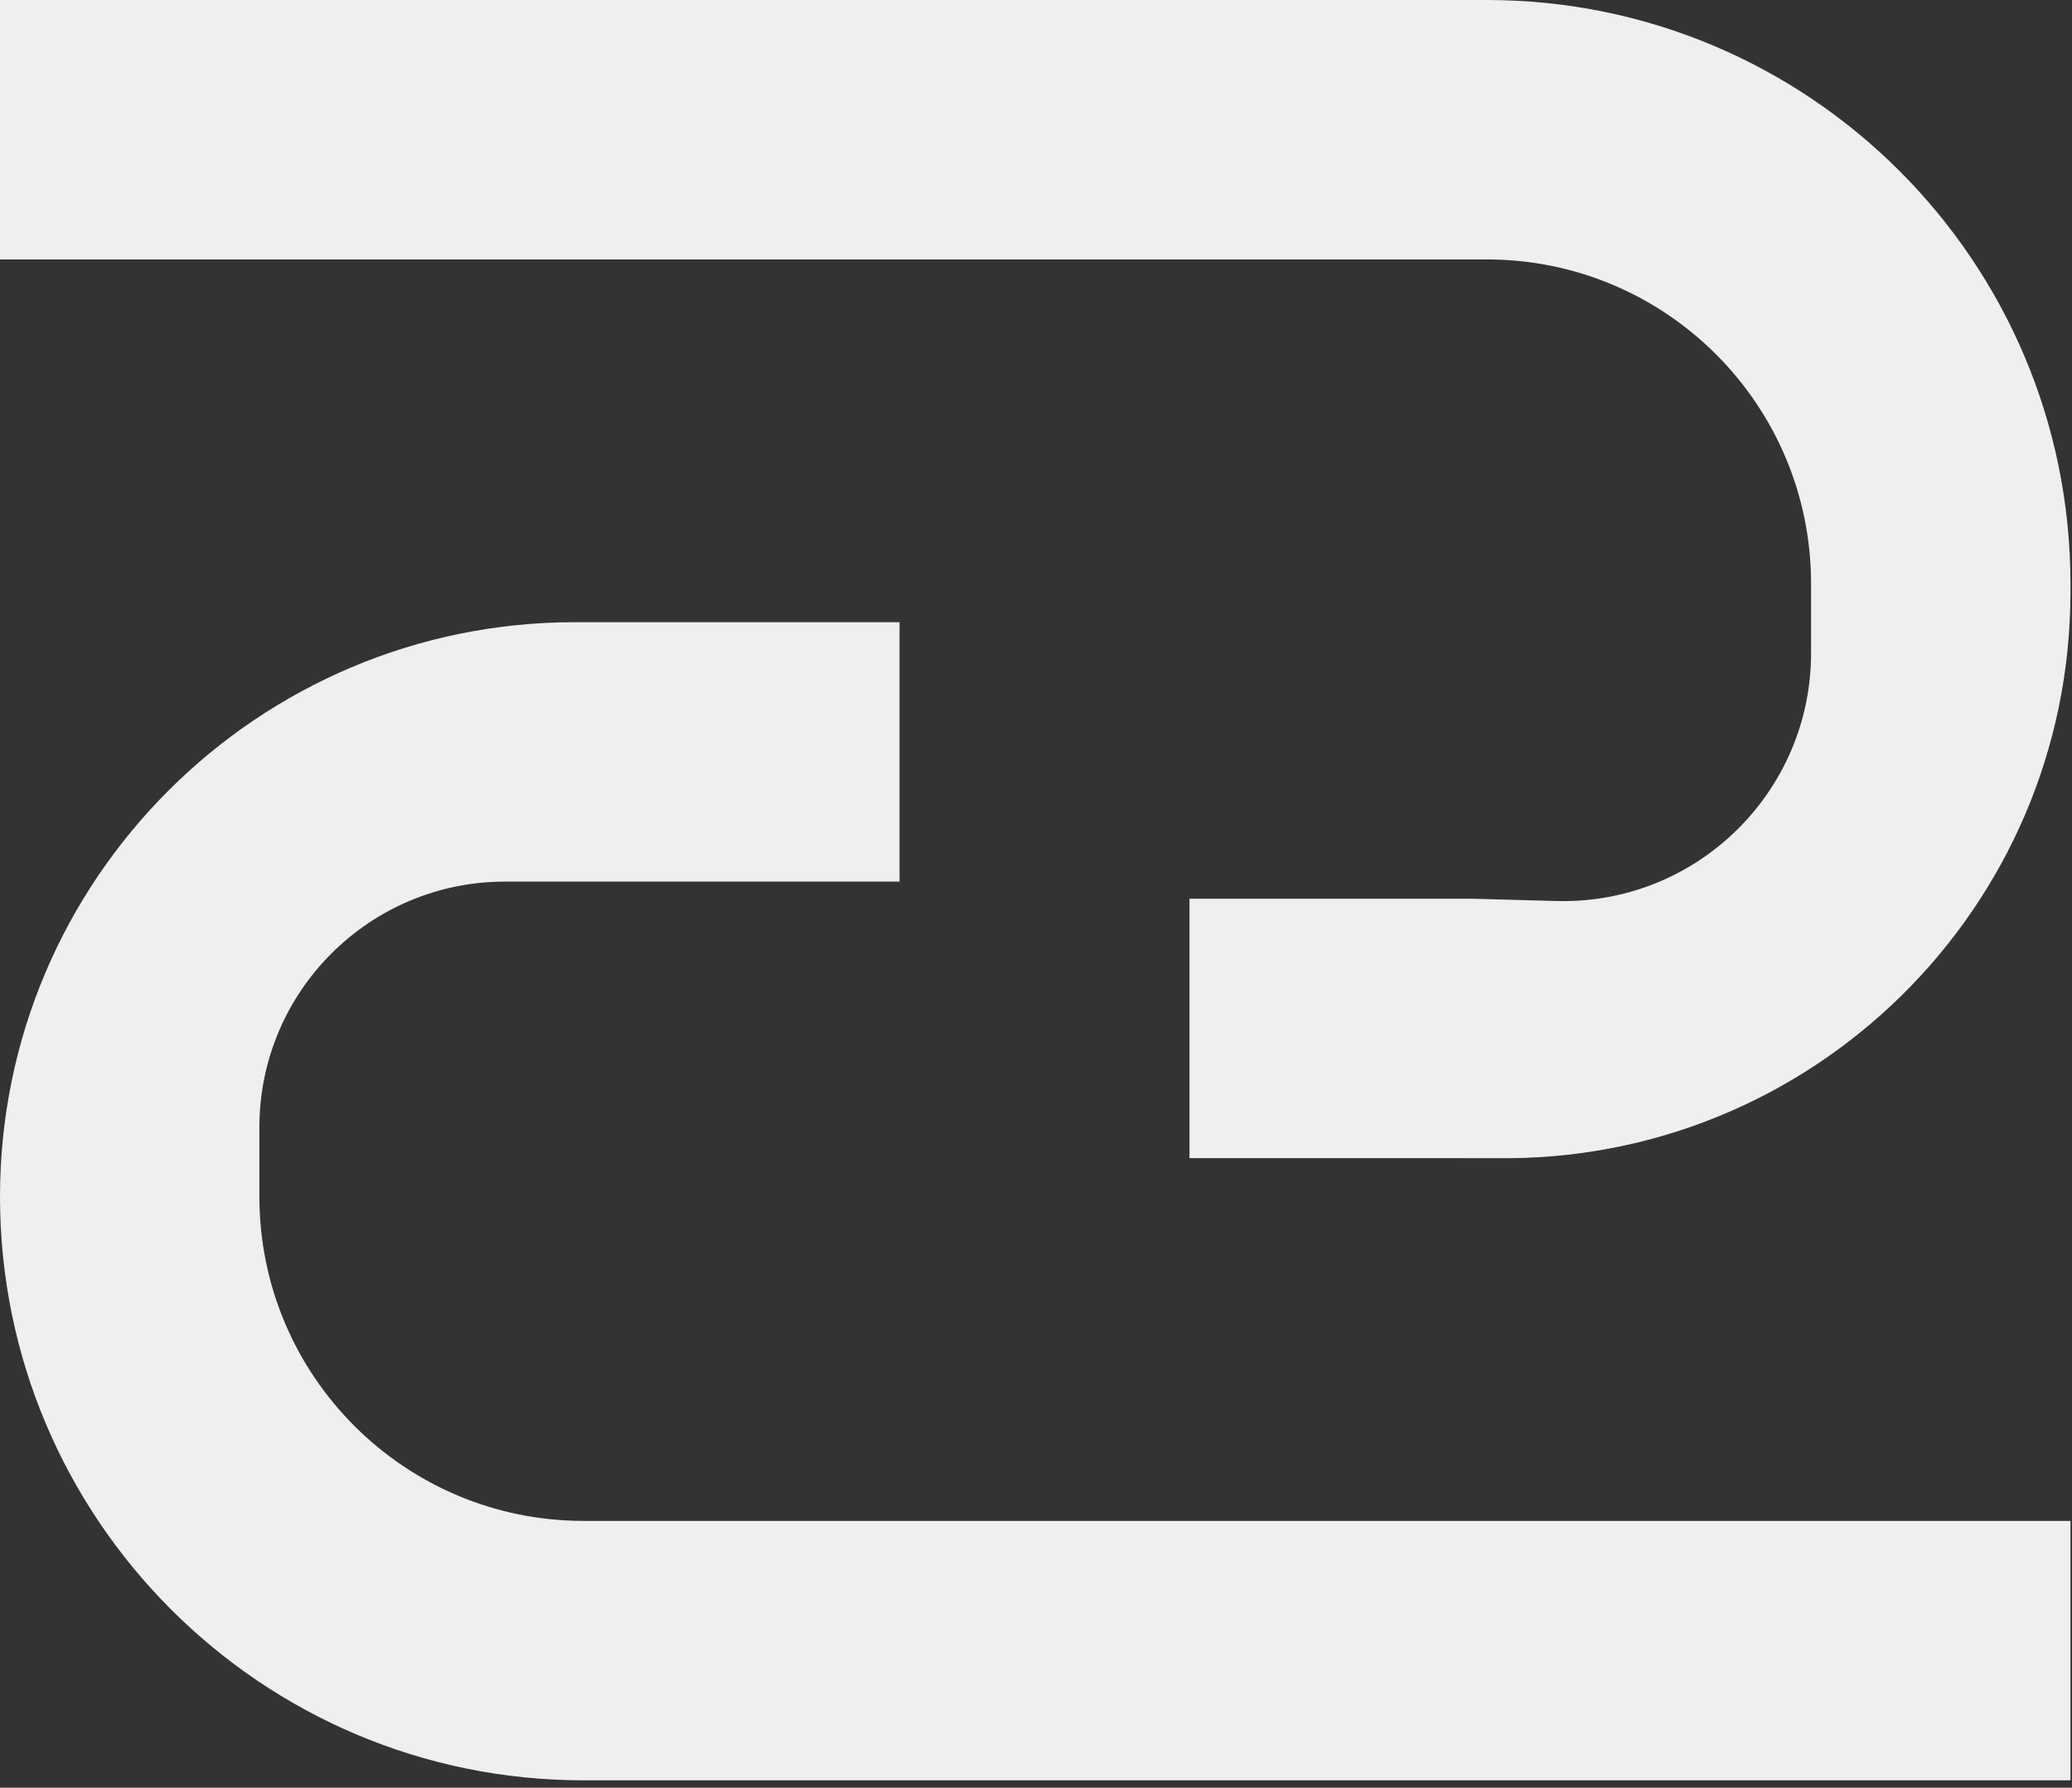 <svg width="233" height="201" viewBox="0 0 233 201" fill="none" xmlns="http://www.w3.org/2000/svg">
<rect x="0" y="0" width="233" height="201" fill="#333333" stroke="none"/>
<path d="M2.0013e-05 29.169L167.197 29.169C187.334 29.169 203.658 45.493 203.658 65.63V73.42C203.658 89.126 190.697 101.736 174.997 101.305L165.576 101.047L133.759 101.047V130.215L168.153 130.216C203.701 130.79 232.827 102.131 232.827 66.578V65.63C232.827 29.384 203.443 3.55711e-05 167.197 2.92336e-05L0 0L2.0013e-05 29.169Z" fill="#EFEFEF"/>
<path d="M232.827 171.001L65.63 171.001C45.494 171.001 29.169 154.677 29.169 134.54V126.75C29.169 111.492 41.539 99.123 56.797 99.123L101.156 99.123L101.156 69.955L64.674 69.954C29.004 69.954 0.001 98.87 0.001 134.54C0.001 170.787 29.384 200.17 65.63 200.17L232.827 200.17L232.827 171.001Z" fill="#EFEFEF"/>
</svg>
